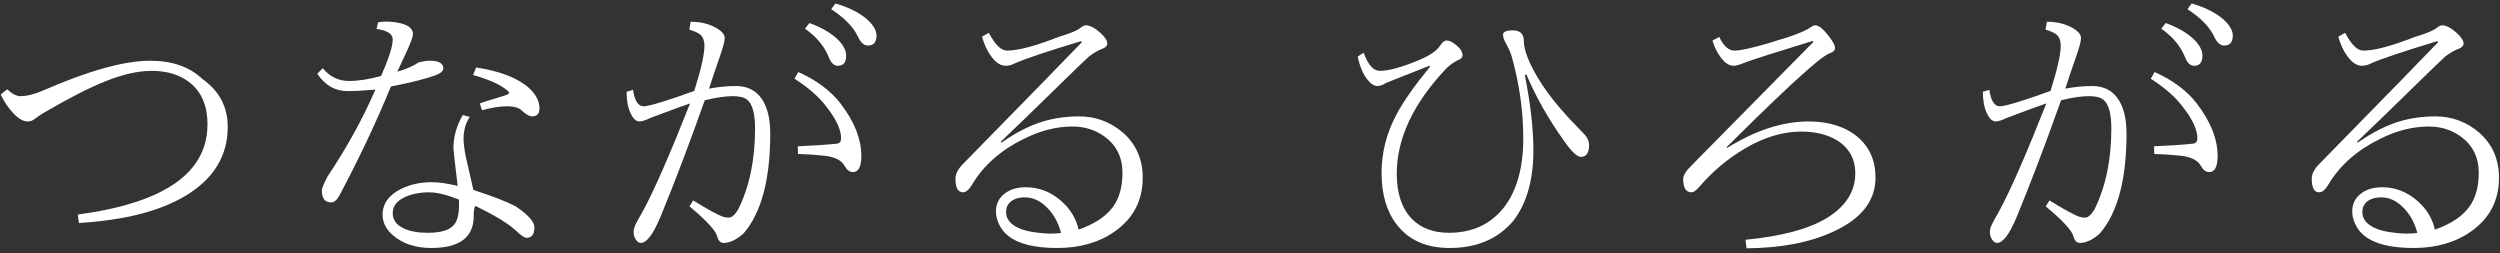 <?xml version="1.0" standalone="no"?>
<!-- Generator: Adobe Fireworks 10, Export SVG Extension by Aaron Beall (http://fireworks.abeall.com) . Version: 0.6.1  -->
<!DOCTYPE svg PUBLIC "-//W3C//DTD SVG 1.1//EN" "http://www.w3.org/Graphics/SVG/1.1/DTD/svg11.dtd">
<svg id="Untitled-%u30DA%u30FC%u30B8%201" viewBox="0 0 494 50" style="background-color:#ffffff00" version="1.1"
	xmlns="http://www.w3.org/2000/svg" xmlns:xlink="http://www.w3.org/1999/xlink" xml:space="preserve"
	x="0px" y="0px" width="494px" height="50px"
>
	<rect x="0" y="0" width="494" height="50" fill="#333333" stroke="none"/>
	<g id="%u30EC%u30A4%u30E4%u30FC%201">
		<path d="M 0.141 18.688 C 0.828 20.125 1.641 21.312 2.547 22.281 C 3.609 23.438 4.578 24 5.469 24 C 6.031 24 6.562 23.797 7.031 23.375 C 7.438 23.047 8 22.672 8.719 22.25 C 13.641 19.375 17.688 17.312 20.859 16.047 C 24.266 14.688 27.297 14 29.984 14 C 33.094 14 35.641 14.812 37.609 16.406 C 39.859 18.25 41 20.969 41 24.562 C 41 34.172 32.453 40.109 15.375 42.391 L 15.594 44.062 C 24.562 43.516 31.578 41.734 36.641 38.703 C 42.203 35.359 45 30.812 45 25.078 C 45 21.109 43.328 17.969 40.016 15.625 C 37.484 13.219 34.047 12 29.703 12 C 24.547 12 17.5 13.969 8.531 17.875 C 6.812 18.625 5.312 19 4 19 C 3.25 19 2.391 18.547 1.422 17.641 L 0.141 18.688 L 0.141 18.688 Z" fill="#ffffff"/>
		<path d="M 85.225 49 C 90.803 49 93.6 46.906 93.6 42.719 C 93.6 41.812 93.694 41.141 93.897 40.672 C 97.772 42.547 100.459 44.188 101.959 45.578 C 102.959 46.531 103.662 47 104.037 47 C 105.069 47 105.6 46.312 105.6 44.938 C 105.6 43.828 104.366 42.438 101.912 40.781 C 100.069 39.812 97.272 38.734 93.537 37.531 C 92.819 34.406 92.303 32.156 92.006 30.797 C 91.725 29.297 91.6 28.172 91.6 27.438 C 91.6 25.75 92.006 24.297 92.834 23.094 L 91.444 22.734 C 90.209 24.828 89.6 27.031 89.6 29.344 C 89.6 29.594 89.866 32.047 90.428 36.734 C 88.444 36.25 86.709 36 85.241 36 C 83.053 36 81.084 36.438 79.319 37.297 C 76.834 38.516 75.6 40.234 75.6 42.453 C 75.6 43.938 76.256 45.266 77.6 46.453 C 79.537 48.141 82.069 49 85.225 49 L 85.225 49 ZM 89.928 44.141 C 89.116 45.391 87.319 46 84.537 46 C 82.631 46 81.084 45.734 79.866 45.172 C 78.35 44.5 77.6 43.469 77.6 42.094 C 77.6 40.75 78.381 39.719 79.959 38.969 C 81.334 38.328 82.959 38 84.819 38 C 86.319 38 88.287 38.484 90.694 39.438 C 90.787 41.688 90.522 43.25 89.928 44.141 L 89.928 44.141 ZM 68.959 16 C 66.912 16 65.178 15.172 63.772 13.484 L 62.694 14.562 C 64.225 16.859 66.209 18 68.678 18 C 70.116 18 71.959 17.906 74.178 17.703 C 71.772 23.297 68.616 29.031 64.725 34.875 C 63.975 36.312 63.6 37.234 63.6 37.609 C 63.6 39.203 64.209 40 65.428 40 C 66.053 40 66.631 39.484 67.162 38.453 C 71.053 31.125 74.412 24 77.241 17.094 C 81.241 16.312 84.241 15.562 86.209 14.812 C 87.131 14.438 87.6 14 87.6 13.5 C 87.6 12.5 86.709 12 84.944 12 C 84.287 12 83.537 12.125 82.694 12.344 C 81.694 13.031 80.303 13.641 78.506 14.172 L 80.272 10.375 C 81.147 8.469 81.6 7.266 81.6 6.766 C 81.6 5.734 80.803 5.016 79.209 4.609 C 77.756 4.25 76.256 4.172 74.725 4.391 L 74.397 5.719 C 76.522 6.016 77.6 6.703 77.6 7.797 C 77.6 9.141 76.834 11.547 75.303 15.016 C 72.912 15.672 70.803 16 68.959 16 L 68.959 16 ZM 95.241 21.781 C 97.147 21.266 98.787 21 100.162 21 C 101.616 21 102.616 21.297 103.147 21.891 C 103.991 22.641 104.647 23 105.131 23 C 106.1 23 106.6 22.484 106.6 21.422 C 106.6 20.016 105.912 18.688 104.569 17.422 C 102.319 15.406 98.819 14.047 94.069 13.328 L 93.491 14.828 C 96.428 15.656 98.553 16.578 99.881 17.594 C 100.35 17.922 100.6 18.172 100.6 18.359 C 100.6 18.516 100.303 18.688 99.741 18.875 C 99.334 19 98.584 19.234 97.506 19.562 C 96.35 19.906 95.444 20.203 94.803 20.438 L 95.241 21.781 L 95.241 21.781 Z" fill="#ffffff"/>
		<path d="M 127.169 21 C 126.091 21 125.403 19.922 125.091 17.75 L 123.809 18.141 C 123.825 19.859 124.075 21.25 124.575 22.312 C 125.075 23.438 125.684 24 126.372 24 C 126.841 24 127.544 23.781 128.45 23.328 C 133.044 21.609 135.669 20.641 136.356 20.438 C 132.403 30.438 129.325 37.469 127.138 41.531 C 126.981 41.812 126.794 42.156 126.575 42.547 C 126.2 43.203 125.966 43.594 125.903 43.75 C 125.434 44.594 125.2 45.266 125.2 45.766 C 125.2 46.438 125.356 46.984 125.684 47.406 C 125.966 47.812 126.294 48 126.638 48 C 127.794 48 129.091 46.266 130.528 42.797 C 133.184 36.375 136.106 28.719 139.262 19.812 C 141.419 19.281 143.278 19 144.825 19 C 146.137 19 147.075 19.25 147.653 19.719 C 148.684 20.578 149.2 22.469 149.2 25.406 C 149.2 31.562 148.091 36.891 145.872 41.375 C 145.216 42.469 144.591 43 144.012 43 C 143.622 43 143.216 42.938 142.778 42.797 C 141.872 42.484 139.934 41.422 136.966 39.609 L 136.247 40.781 C 139.622 43.594 141.434 45.562 141.716 46.719 C 141.95 47.578 142.372 48 142.997 48 C 144.2 48 145.497 47.391 146.887 46.172 C 150.419 42.125 152.2 35.531 152.2 26.406 C 152.2 23.484 151.653 21.219 150.559 19.594 C 149.403 17.875 147.7 17 145.45 17 C 143.684 17 141.903 17.172 140.106 17.516 C 140.544 16.094 141.278 13.953 142.278 11.078 C 142.887 9.328 143.2 8.141 143.2 7.5 C 143.2 6.812 142.622 6.141 141.497 5.5 C 140.091 4.703 138.403 4.297 136.466 4.297 L 136.2 5.859 C 137.247 6.156 137.997 6.5 138.434 6.891 C 138.934 7.375 139.2 8.078 139.2 9 C 139.2 10.734 138.528 13.719 137.184 17.969 C 131.575 20 128.231 21 127.169 21 L 127.169 21 ZM 157.684 30.422 C 159.497 30.469 161.278 30.594 163.012 30.781 C 165.012 31.031 166.294 31.688 166.872 32.75 C 167.341 33.594 167.887 34 168.544 34 C 169.637 34 170.2 32.953 170.2 30.844 C 170.2 27.469 168.809 23.984 166.044 20.391 C 164.075 17.875 161.309 15.828 157.747 14.234 L 156.997 15.562 C 159.841 17.375 161.981 19.281 163.45 21.281 C 165.278 23.641 166.2 25.656 166.2 27.328 C 166.2 27.984 165.903 28.344 165.325 28.391 C 163.231 28.609 160.669 28.781 157.637 28.906 L 157.684 30.422 L 157.684 30.422 ZM 159.075 5.672 C 161.325 7.25 162.872 9.109 163.747 11.25 C 164.184 12.422 164.794 13 165.559 13 C 166.653 13 167.2 12.344 167.2 11 C 167.2 9.938 166.622 8.844 165.466 7.734 C 164.137 6.469 162.294 5.406 159.934 4.547 L 159.075 5.672 L 159.075 5.672 ZM 164.247 1.812 C 166.825 3.5 168.559 5.266 169.466 7.125 C 170.028 8.375 170.716 9 171.497 9 C 172.622 9 173.2 8.344 173.2 7.016 C 173.2 5.969 172.528 4.875 171.216 3.719 C 169.653 2.422 167.606 1.406 165.075 0.688 L 164.247 1.812 L 164.247 1.812 Z" fill="#ffffff"/>
		<path d="M 209.831 39.828 C 207.738 37.953 205.363 37 202.738 37 C 201.066 37 199.691 37.391 198.628 38.172 C 197.409 39.078 196.8 40.266 196.8 41.75 C 196.8 42.578 196.988 43.406 197.378 44.234 C 197.831 45.234 198.456 46.016 199.238 46.609 C 201.222 48.203 204.441 49 208.894 49 C 213.378 49 217.159 47.922 220.253 45.75 C 223.941 43.172 225.8 39.625 225.8 35.125 C 225.8 31.484 224.503 28.531 221.941 26.25 C 219.441 24.094 216.55 23 213.269 23 C 210.675 23 208.284 23.344 206.097 24 C 203.472 24.797 200.753 26.188 197.909 28.172 L 197.738 28.016 C 200.831 25.078 204.316 21.703 208.206 17.891 C 211.972 14.203 214.3 11.953 215.206 11.141 C 216.175 10.422 217.05 9.922 217.831 9.641 C 218.472 9.391 218.8 9.031 218.8 8.578 C 218.8 8.047 218.363 7.375 217.519 6.562 C 216.363 5.531 215.378 5 214.566 5 C 214.316 5 214.019 5.125 213.659 5.375 C 213.019 5.969 211.534 6.594 209.222 7.281 C 204.613 9.094 201.191 10 198.972 10 C 197.816 10 196.628 8.828 195.394 6.484 L 194.05 7.234 C 194.456 8.75 195.05 10.031 195.831 11.094 C 196.753 12.375 197.722 13 198.753 13 C 199.3 13 199.909 12.844 200.581 12.5 C 202.519 11.625 206.863 10.172 213.628 8.125 L 213.769 8.344 C 212.019 10.188 204.175 18.234 190.238 32.453 C 189.269 33.453 188.8 34.391 188.8 35.297 C 188.8 37.109 189.284 38 190.269 38 C 190.894 38 191.519 37.469 192.144 36.375 C 194.394 32.641 197.769 29.672 202.253 27.469 C 205.503 25.828 208.722 25 211.909 25 C 214.331 25 216.456 25.672 218.284 27 C 220.628 28.719 221.8 31.109 221.8 34.156 C 221.8 36.906 221.175 39.156 219.925 40.875 C 218.55 42.766 216.284 44.266 213.128 45.375 C 212.675 43.266 211.581 41.422 209.831 39.828 L 209.831 39.828 ZM 205.206 46 C 203.441 45.812 202.081 45.469 201.113 44.984 C 199.566 44.234 198.8 43.203 198.8 41.875 C 198.8 41.094 199.05 40.469 199.581 39.969 C 200.238 39.328 201.238 39 202.55 39 C 204.113 39 205.55 39.672 206.863 40.984 C 208.238 42.359 209.159 44.047 209.659 46.031 C 208.316 46.219 206.831 46.203 205.206 46 L 205.206 46 Z" fill="#ffffff"/>
		<path d="M 268.281 11.172 C 268.688 13.109 269.328 14.625 270.188 15.703 C 270.859 16.578 271.531 17 272.188 17 C 272.672 17 273.25 16.797 273.938 16.359 C 274.062 16.297 276.891 15.172 282.438 13 L 282.609 13.156 C 279.484 16.938 277.25 20.125 275.891 22.719 C 273.953 26.375 273 30.188 273 34.156 C 273 38.406 274 41.812 276 44.375 C 278.375 47.469 281.859 49 286.438 49 C 291.828 49 296.031 47.203 299.062 43.594 C 301.688 40.156 303 35.516 303 29.703 C 303 25.5 302.438 20.547 301.312 14.859 L 301.609 14.688 C 303.484 19.156 306 23.578 309.156 27.984 C 310.562 30 311.656 31 312.406 31 C 313.469 31 314 30.203 314 28.609 C 314 27.984 313.75 27.375 313.266 26.75 C 313.219 26.719 312.672 26.141 311.609 25.016 C 308.359 21.688 305.875 18.625 304.141 15.812 C 302.109 12.469 301.109 9.906 301.109 8.125 C 301.109 6.719 300.391 6 298.969 6 C 297.656 6 297 6.281 297 6.844 C 297 7.281 297.156 7.797 297.469 8.391 C 298.047 9.391 298.469 10.328 298.719 11.172 C 300.234 16.578 301 21.969 301 27.344 C 301 33.25 299.672 37.859 297.047 41.156 C 294.406 44.391 290.828 46 286.328 46 C 283.234 46 280.797 45.094 279 43.266 C 277 41.203 276 38.234 276 34.328 C 276 27.453 279.172 20.609 285.531 13.797 C 286.125 13.125 286.922 12.516 287.891 11.984 C 288.625 11.703 289 11.359 289 10.953 C 289 10.266 288.594 9.609 287.812 8.969 C 287.047 8.328 286.406 8 285.875 8 C 285.438 8 285 8.344 284.578 9 C 283.891 10.078 282.375 11.078 280.047 12.016 C 276.812 13.344 274.344 14 272.625 14 C 271.391 14 270.328 12.812 269.453 10.422 L 268.281 11.172 L 268.281 11.172 Z" fill="#ffffff"/>
		<path d="M 338.381 8.016 C 338.741 9.234 339.256 10.312 339.944 11.234 C 340.788 12.422 341.663 13 342.569 13 C 343.022 13 343.772 12.797 344.803 12.359 C 346.303 11.781 350.772 10.359 358.209 8.078 L 358.319 8.297 L 334.225 32.719 C 333.131 33.781 332.6 34.672 332.6 35.422 C 332.6 37.141 333.147 38 334.256 38 C 334.663 38 335.178 37.625 335.819 36.875 C 338.413 33.859 341.413 31.344 344.85 29.312 C 348.6 27.109 352.303 26 355.928 26 C 358.678 26 360.991 26.562 362.897 27.672 C 365.366 29.172 366.6 31.359 366.6 34.266 C 366.6 37.828 364.741 40.75 361.022 43.062 C 357.381 45.266 352.006 46.703 344.913 47.375 L 345.116 49.062 C 351.991 49 357.725 47.906 362.334 45.734 C 367.834 43.203 370.6 39.656 370.6 35.094 C 370.6 31.75 369.428 29.078 367.084 27.078 C 364.647 25.031 361.413 24 357.381 24 C 352.241 24 346.881 25.75 341.288 29.234 L 341.178 29.078 C 349.6 20.672 355.6 15.016 359.178 12.094 C 360.319 11.188 361.147 10.656 361.647 10.484 C 362.272 10.266 362.6 9.938 362.6 9.469 C 362.6 8.938 362.147 8.109 361.241 6.984 C 360.209 5.672 359.366 5 358.678 5 C 358.459 5 358.194 5.109 357.881 5.328 C 357.006 5.953 355.506 6.609 353.397 7.312 C 347.803 9.109 344.256 10 342.756 10 C 341.569 10 340.553 9.094 339.725 7.281 L 338.381 8.016 L 338.381 8.016 Z" fill="#ffffff"/>
		<path d="M 395.169 21 C 394.091 21 393.403 19.922 393.091 17.75 L 391.809 18.141 C 391.825 19.859 392.075 21.25 392.575 22.312 C 393.075 23.438 393.684 24 394.372 24 C 394.841 24 395.544 23.781 396.45 23.328 C 401.044 21.609 403.669 20.641 404.356 20.438 C 400.403 30.438 397.325 37.469 395.137 41.531 C 394.981 41.812 394.794 42.156 394.575 42.547 C 394.2 43.203 393.966 43.594 393.903 43.75 C 393.434 44.594 393.2 45.266 393.2 45.766 C 393.2 46.438 393.356 46.984 393.684 47.406 C 393.966 47.812 394.294 48 394.637 48 C 395.794 48 397.091 46.266 398.528 42.797 C 401.184 36.375 404.106 28.719 407.262 19.812 C 409.419 19.281 411.278 19 412.825 19 C 414.137 19 415.075 19.25 415.653 19.719 C 416.684 20.578 417.2 22.469 417.2 25.406 C 417.2 31.562 416.091 36.891 413.872 41.375 C 413.216 42.469 412.591 43 412.012 43 C 411.622 43 411.216 42.938 410.778 42.797 C 409.872 42.484 407.934 41.422 404.966 39.609 L 404.247 40.781 C 407.622 43.594 409.434 45.562 409.716 46.719 C 409.95 47.578 410.372 48 410.997 48 C 412.2 48 413.497 47.391 414.887 46.172 C 418.419 42.125 420.2 35.531 420.2 26.406 C 420.2 23.484 419.653 21.219 418.559 19.594 C 417.403 17.875 415.7 17 413.45 17 C 411.684 17 409.903 17.172 408.106 17.516 C 408.544 16.094 409.278 13.953 410.278 11.078 C 410.887 9.328 411.2 8.141 411.2 7.5 C 411.2 6.812 410.622 6.141 409.497 5.5 C 408.091 4.703 406.403 4.297 404.466 4.297 L 404.2 5.859 C 405.247 6.156 405.997 6.5 406.434 6.891 C 406.934 7.375 407.2 8.078 407.2 9 C 407.2 10.734 406.528 13.719 405.184 17.969 C 399.575 20 396.231 21 395.169 21 L 395.169 21 ZM 425.684 30.422 C 427.497 30.469 429.278 30.594 431.012 30.781 C 433.012 31.031 434.294 31.688 434.872 32.75 C 435.341 33.594 435.887 34 436.544 34 C 437.637 34 438.2 32.953 438.2 30.844 C 438.2 27.469 436.809 23.984 434.044 20.391 C 432.075 17.875 429.309 15.828 425.747 14.234 L 424.997 15.562 C 427.841 17.375 429.981 19.281 431.45 21.281 C 433.278 23.641 434.2 25.656 434.2 27.328 C 434.2 27.984 433.903 28.344 433.325 28.391 C 431.231 28.609 428.669 28.781 425.637 28.906 L 425.684 30.422 L 425.684 30.422 ZM 427.075 5.672 C 429.325 7.25 430.872 9.109 431.747 11.25 C 432.184 12.422 432.794 13 433.559 13 C 434.653 13 435.2 12.344 435.2 11 C 435.2 9.938 434.622 8.844 433.466 7.734 C 432.137 6.469 430.294 5.406 427.934 4.547 L 427.075 5.672 L 427.075 5.672 ZM 432.247 1.812 C 434.825 3.5 436.559 5.266 437.466 7.125 C 438.028 8.375 438.716 9 439.497 9 C 440.622 9 441.2 8.344 441.2 7.016 C 441.2 5.969 440.528 4.875 439.216 3.719 C 437.653 2.422 435.606 1.406 433.075 0.688 L 432.247 1.812 L 432.247 1.812 Z" fill="#ffffff"/>
		<path d="M 477.831 39.828 C 475.738 37.953 473.363 37 470.738 37 C 469.066 37 467.691 37.391 466.628 38.172 C 465.409 39.078 464.8 40.266 464.8 41.75 C 464.8 42.578 464.988 43.406 465.378 44.234 C 465.831 45.234 466.456 46.016 467.238 46.609 C 469.222 48.203 472.441 49 476.894 49 C 481.378 49 485.159 47.922 488.253 45.75 C 491.941 43.172 493.8 39.625 493.8 35.125 C 493.8 31.484 492.503 28.531 489.941 26.25 C 487.441 24.094 484.55 23 481.269 23 C 478.675 23 476.284 23.344 474.097 24 C 471.472 24.797 468.753 26.188 465.909 28.172 L 465.738 28.016 C 468.831 25.078 472.316 21.703 476.206 17.891 C 479.972 14.203 482.3 11.953 483.206 11.141 C 484.175 10.422 485.05 9.922 485.831 9.641 C 486.472 9.391 486.8 9.031 486.8 8.578 C 486.8 8.047 486.363 7.375 485.519 6.562 C 484.363 5.531 483.378 5 482.566 5 C 482.316 5 482.019 5.125 481.659 5.375 C 481.019 5.969 479.534 6.594 477.222 7.281 C 472.613 9.094 469.191 10 466.972 10 C 465.816 10 464.628 8.828 463.394 6.484 L 462.05 7.234 C 462.456 8.75 463.05 10.031 463.831 11.094 C 464.753 12.375 465.722 13 466.753 13 C 467.3 13 467.909 12.844 468.581 12.5 C 470.519 11.625 474.863 10.172 481.628 8.125 L 481.769 8.344 C 480.019 10.188 472.175 18.234 458.238 32.453 C 457.269 33.453 456.8 34.391 456.8 35.297 C 456.8 37.109 457.284 38 458.269 38 C 458.894 38 459.519 37.469 460.144 36.375 C 462.394 32.641 465.769 29.672 470.253 27.469 C 473.503 25.828 476.722 25 479.909 25 C 482.331 25 484.456 25.672 486.284 27 C 488.628 28.719 489.8 31.109 489.8 34.156 C 489.8 36.906 489.175 39.156 487.925 40.875 C 486.55 42.766 484.284 44.266 481.128 45.375 C 480.675 43.266 479.581 41.422 477.831 39.828 L 477.831 39.828 ZM 473.206 46 C 471.441 45.812 470.081 45.469 469.113 44.984 C 467.566 44.234 466.8 43.203 466.8 41.875 C 466.8 41.094 467.05 40.469 467.581 39.969 C 468.238 39.328 469.238 39 470.55 39 C 472.113 39 473.55 39.672 474.863 40.984 C 476.238 42.359 477.159 44.047 477.659 46.031 C 476.316 46.219 474.831 46.203 473.206 46 L 473.206 46 Z" fill="#ffffff"/>
	</g>
</svg>